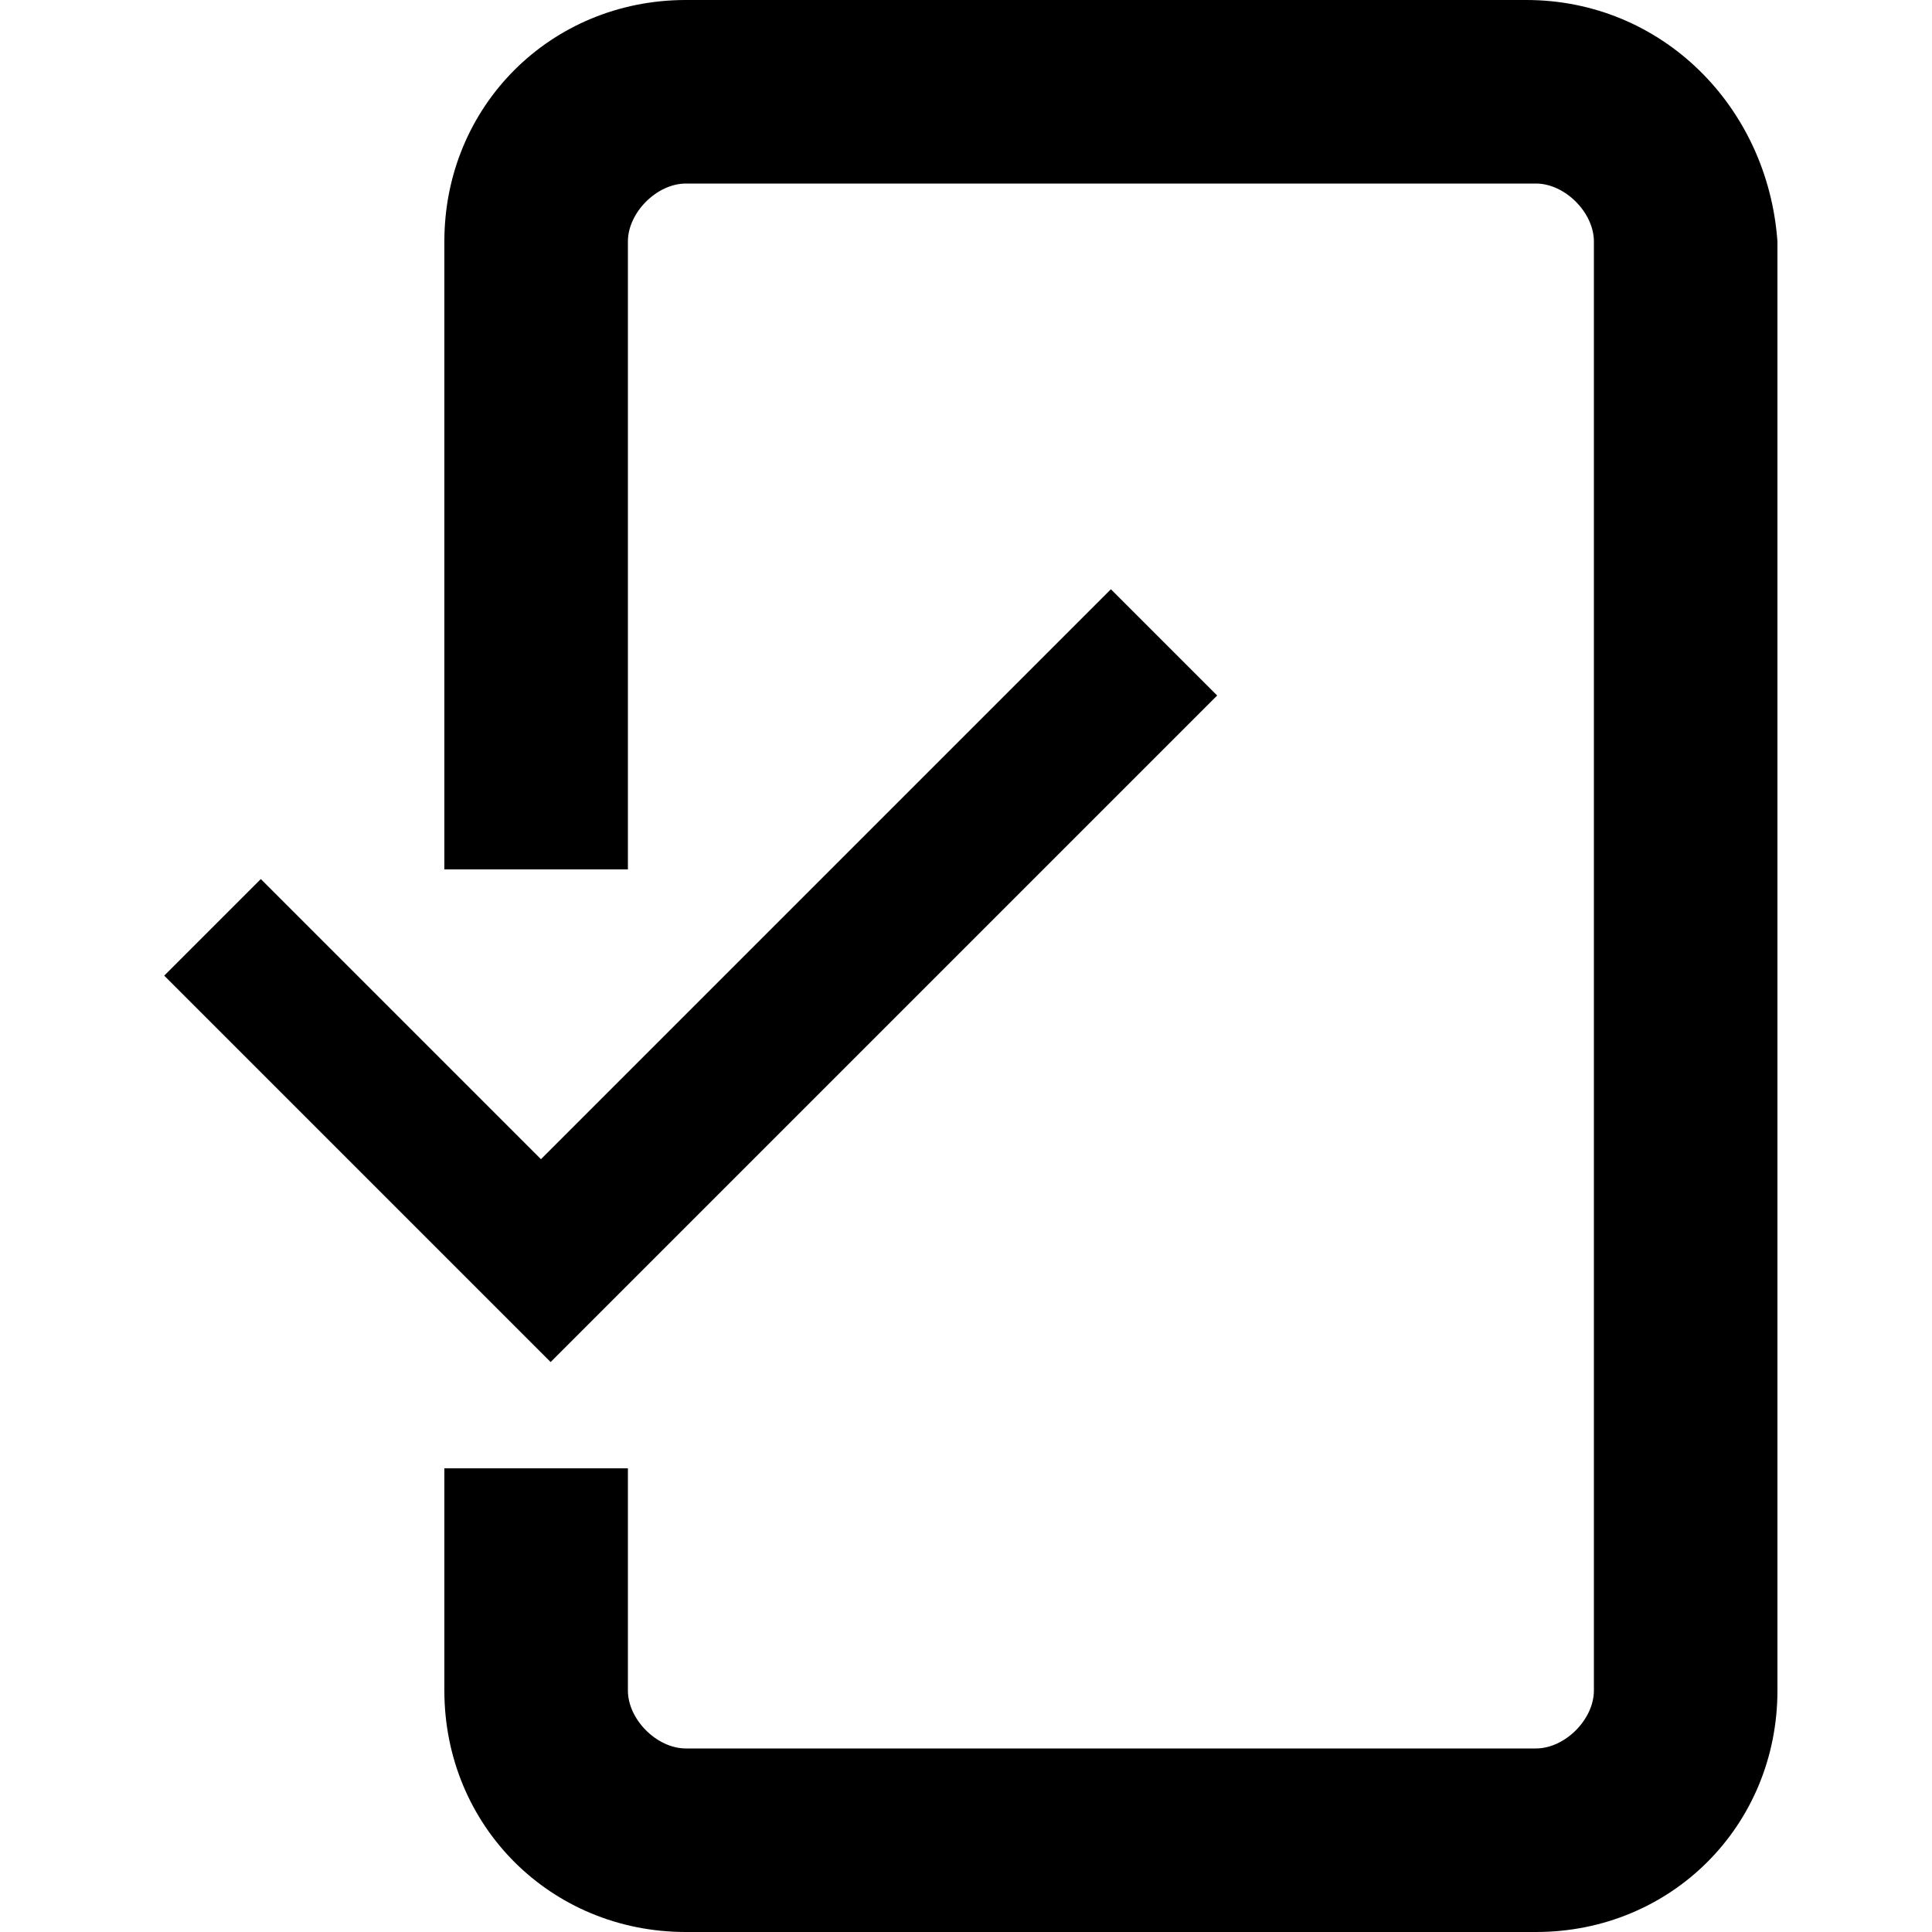<?xml version="1.0" encoding="utf-8"?>
<!-- Generator: Adobe Illustrator 27.2.0, SVG Export Plug-In . SVG Version: 6.00 Build 0)  -->
<svg version="1.1" id="Layer_1" xmlns="http://www.w3.org/2000/svg" xmlns:xlink="http://www.w3.org/1999/xlink" x="0px" y="0px"
	 width="20px" height="20px" viewBox="0 0 20 20" style="enable-background:new 0 0 20 20;" xml:space="preserve">
<path d="M12.6,7.2l-0.5,0.5l-5.9,5.9l-0.5,0.5l-0.5-0.5l-3-3l-0.5-0.5l1-1l0.5,0.5l2.4,2.4l5.4-5.4l0.5-0.5L12.6,7.2z M15.8,0H7.1
	C5.7,0,4.6,1.1,4.6,2.5V9h1.9V2.5c0-0.3,0.3-0.6,0.6-0.6h8.8c0.3,0,0.6,0.3,0.6,0.6v15c0,0.3-0.3,0.6-0.6,0.6H7.1
	c-0.3,0-0.6-0.3-0.6-0.6v-2.3H4.6v2.3c0,1.4,1.1,2.5,2.5,2.5h8.8c1.4,0,2.5-1.1,2.5-2.5v-15C18.3,1.1,17.2,0,15.8,0z"/>
</svg>
